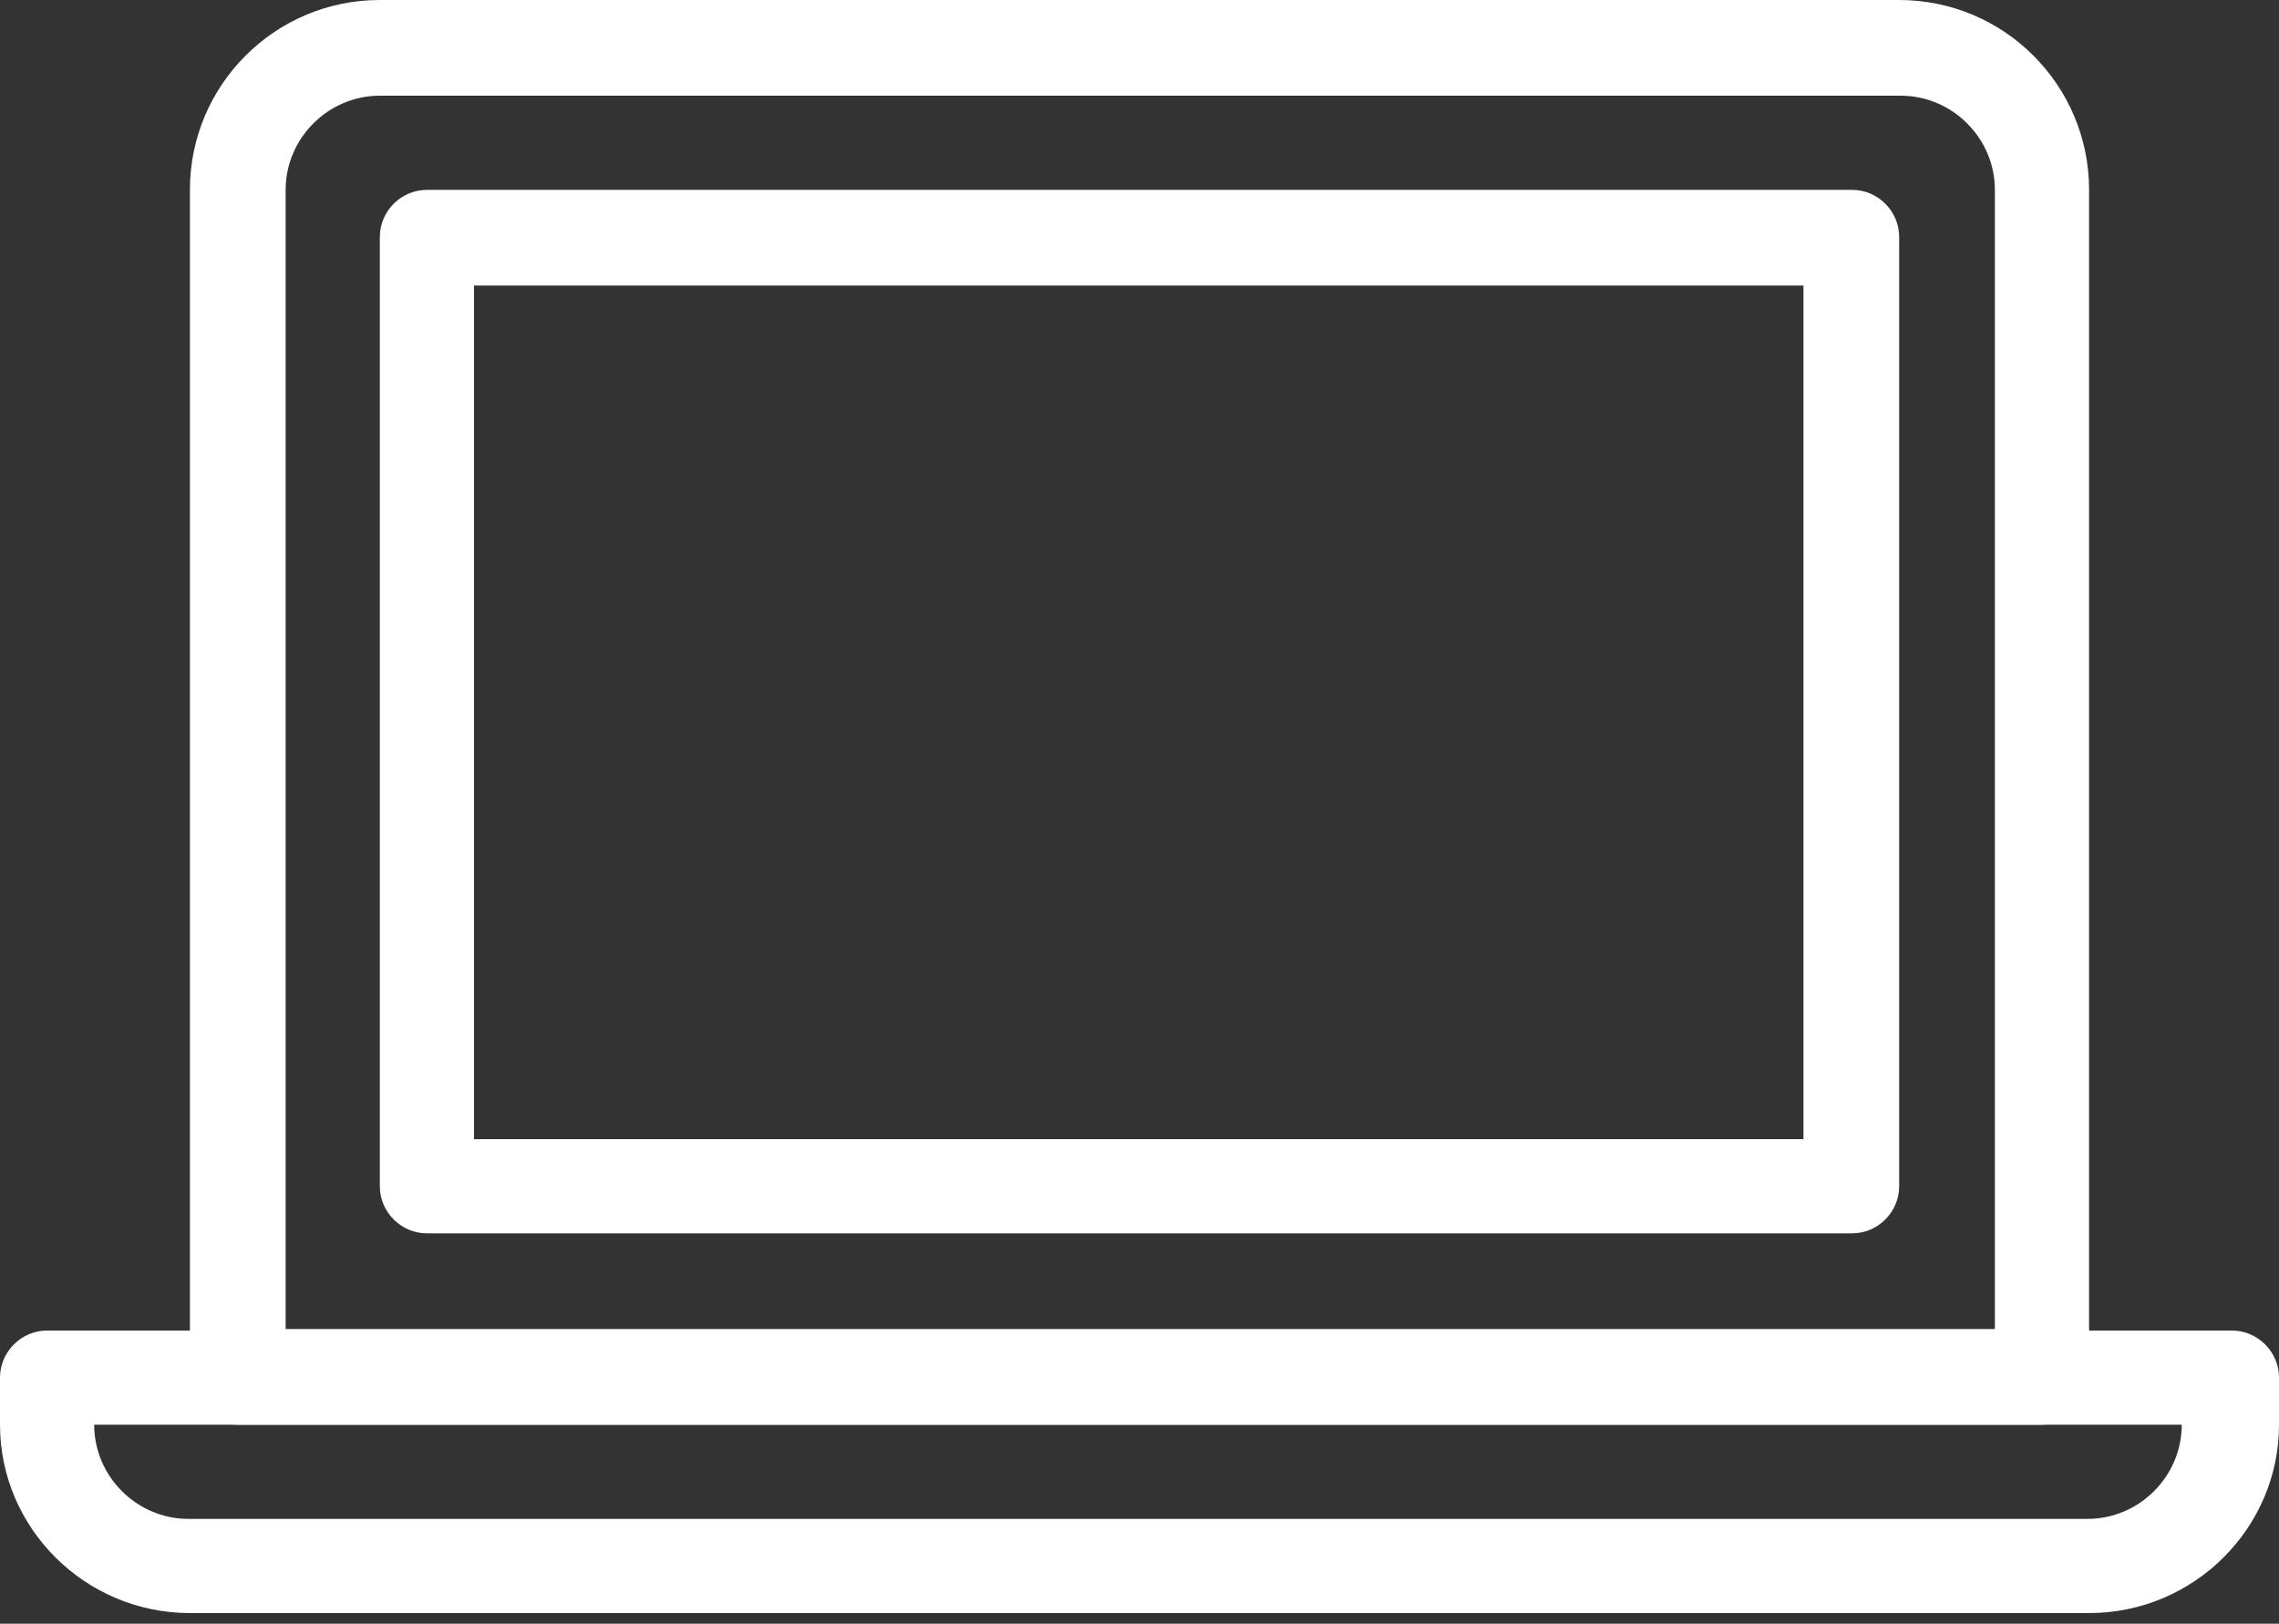 <svg version="1.1" id="Layer_1" xmlns="http://www.w3.org/2000/svg" xmlns:xlink="http://www.w3.org/1999/xlink" x="0" y="0" viewBox="0 0 150 106.9" xml:space="preserve"><rect x="0" y="0" width="150" height="106.9" fill="#333333" stroke="none"/><style>.st1{fill:#fff}</style><defs><path id="SVGID_1_" d="M0 86.9h150v20H0z"/></defs><clipPath id="SVGID_2_"><use xlink:href="#SVGID_1_" overflow="visible"/></clipPath><g clip-path="url(#SVGID_2_)"><path class="st1" d="M137.5 106.2h-125C5.6 106.2 0 100.6 0 93.8v-3.1c0-1.7 1.4-3.1 3.1-3.1h143.8c1.7 0 3.1 1.4 3.1 3.1v3.1c0 6.8-5.6 12.4-12.5 12.4zM6.2 93.8c0 3.4 2.8 6.2 6.2 6.2h125c3.4 0 6.2-2.8 6.2-6.2H6.2z"/></g><path class="st1" d="M134.4 93.8H15.6c-1.7 0-3.1-1.4-3.1-3.1V12.5C12.5 5.6 18.1 0 25 0h100c6.9 0 12.5 5.6 12.5 12.5v78.1c0 1.7-1.4 3.2-3.1 3.2zM18.8 87.5h112.5v-75c0-3.4-2.8-6.2-6.2-6.2H25c-3.4 0-6.2 2.8-6.2 6.2v75z"/><path class="st1" d="M121.9 81.2H28.1c-1.7 0-3.1-1.4-3.1-3.1V15.6c0-1.7 1.4-3.1 3.1-3.1h93.8c1.7 0 3.1 1.4 3.1 3.1v62.5c0 1.7-1.4 3.1-3.1 3.1zM31.2 75h87.5V18.8H31.2V75z"/></svg>